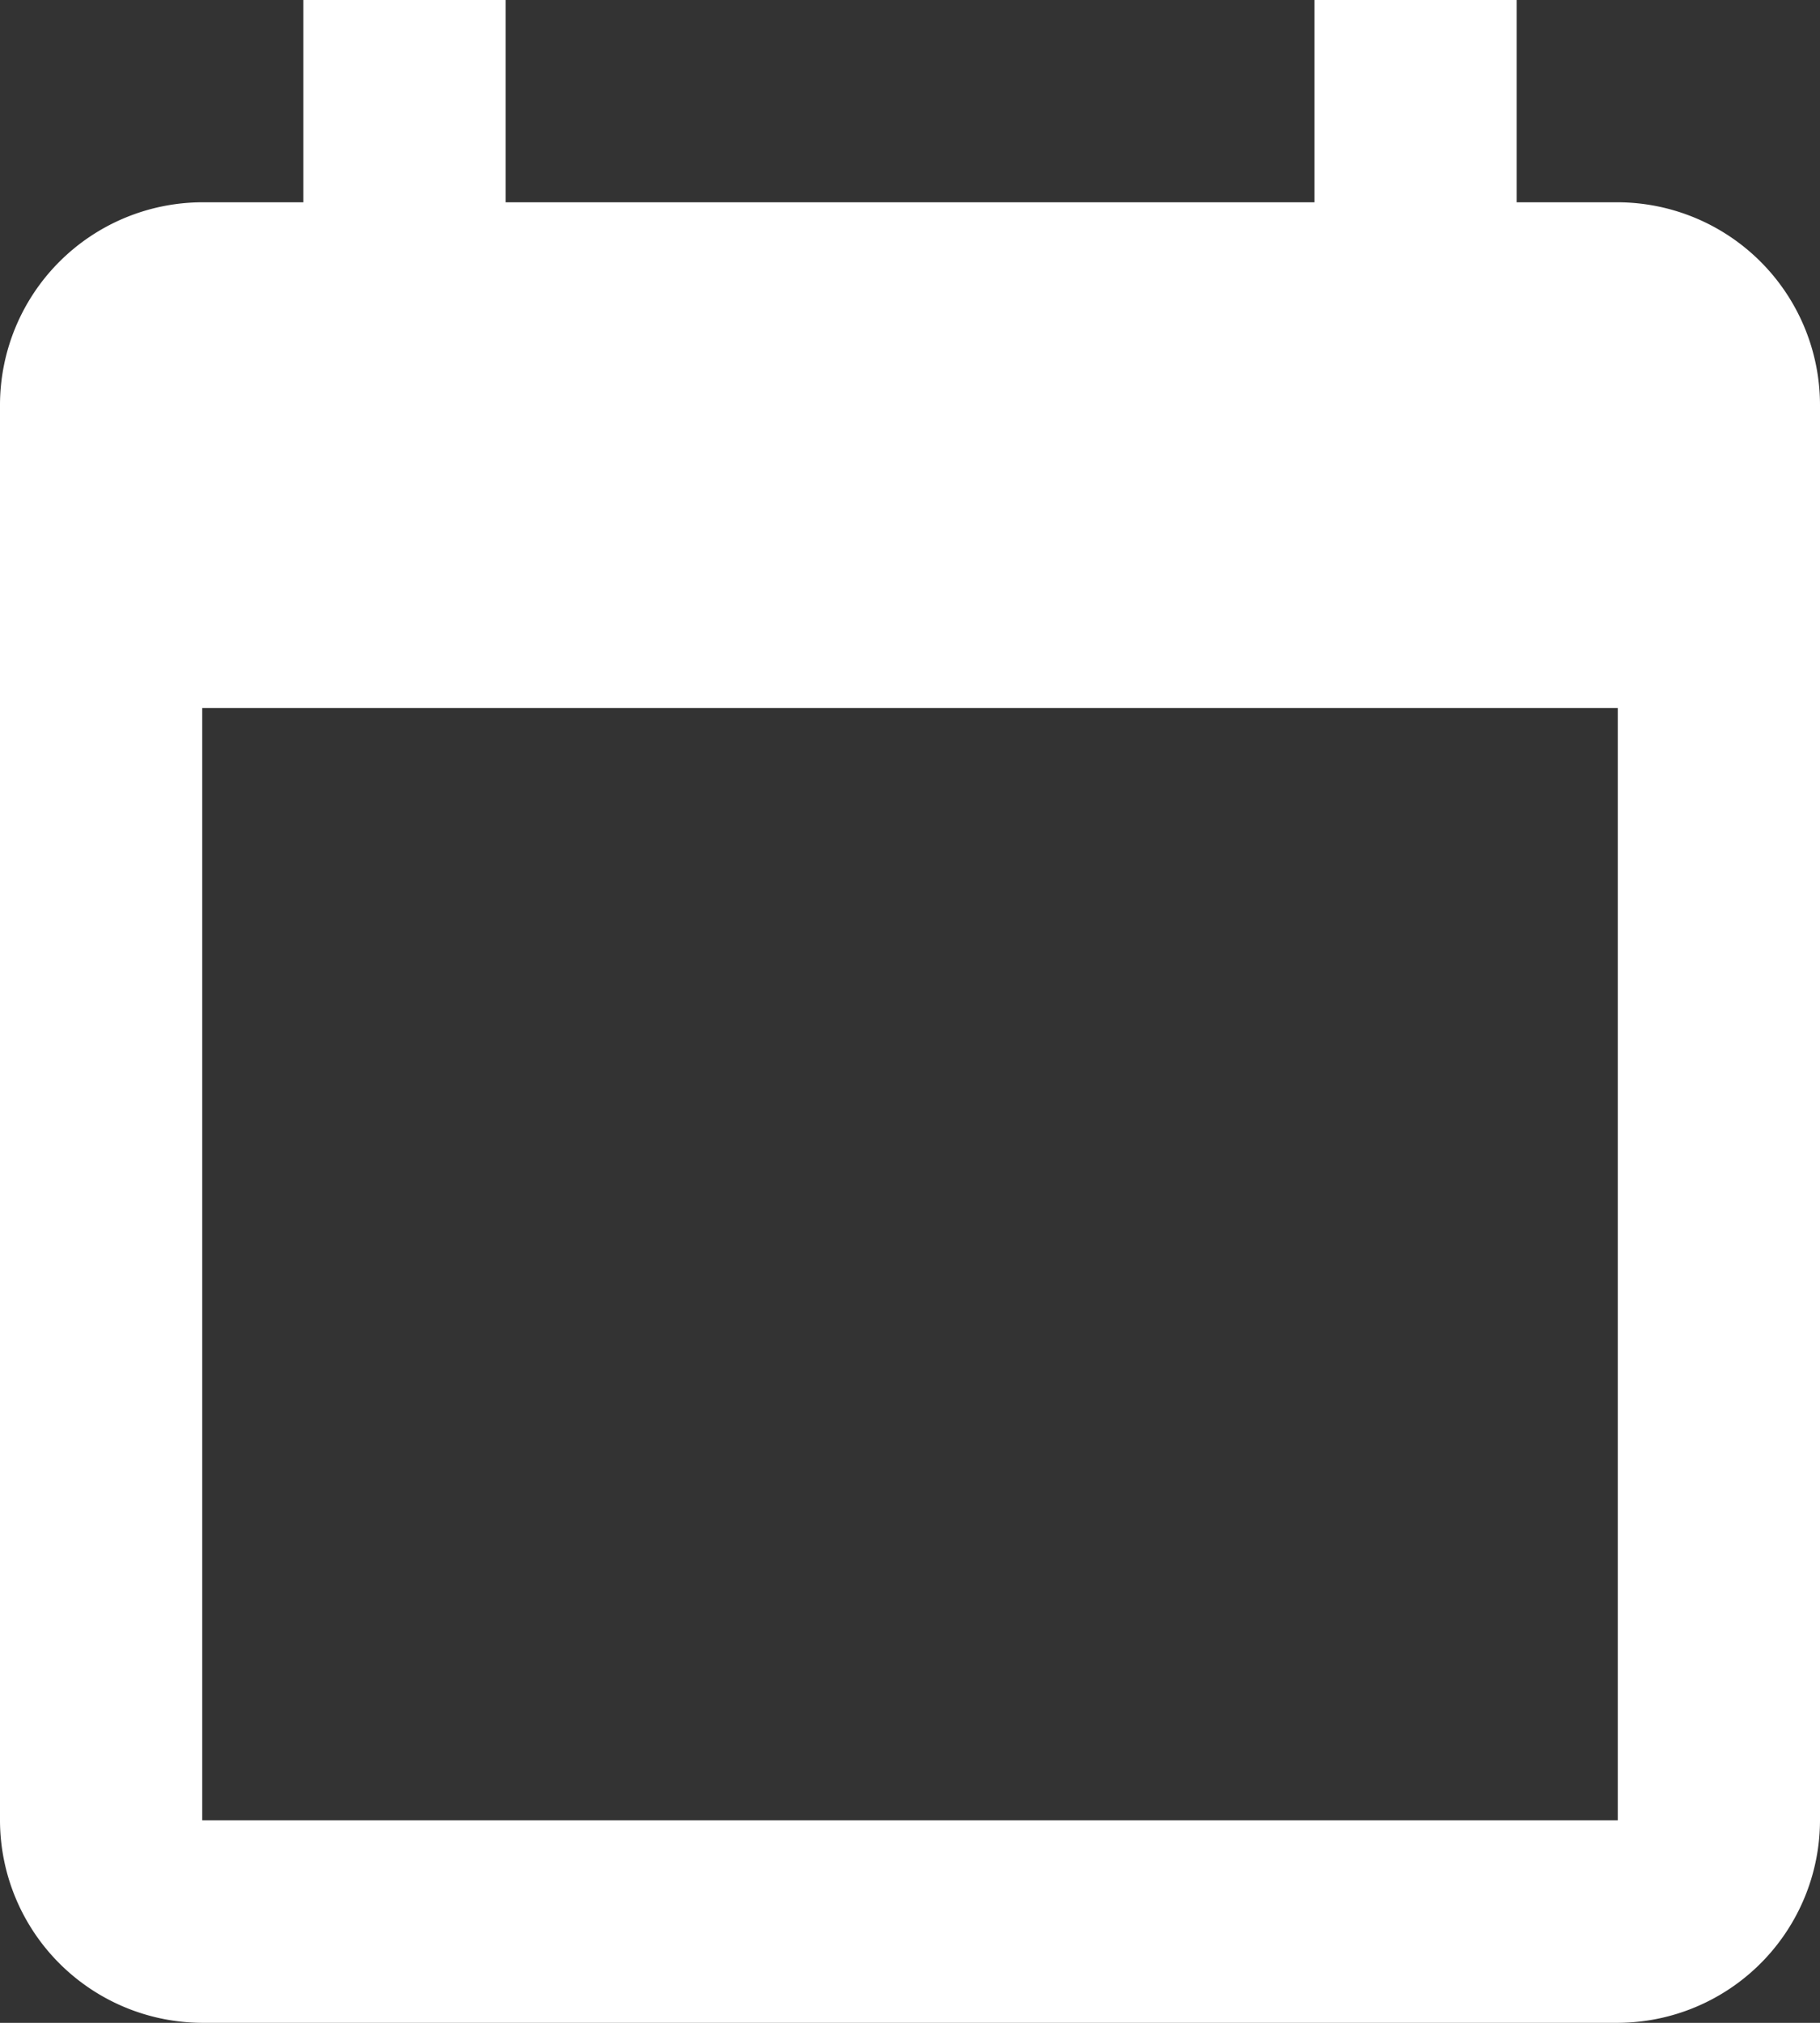 <svg xmlns="http://www.w3.org/2000/svg" width="23.571" height="26.19" viewBox="0 0 23.571 26.19">
  <rect x="0" y="0" width="23.571" height="26.19" fill="#333333" stroke="none"/>
  <path id="calendar" d="M6.929,1V3.619H5.619A2.627,2.627,0,0,0,3,6.238V24.571A2.627,2.627,0,0,0,5.619,27.19H23.952a2.627,2.627,0,0,0,2.619-2.619V6.238a2.627,2.627,0,0,0-2.619-2.619h-1.31V1H20.024V3.619H9.548V1Zm-1.31,9.167H23.952v14.4H5.619Z" transform="translate(-3 -1)" fill="#fff"/>
</svg>
